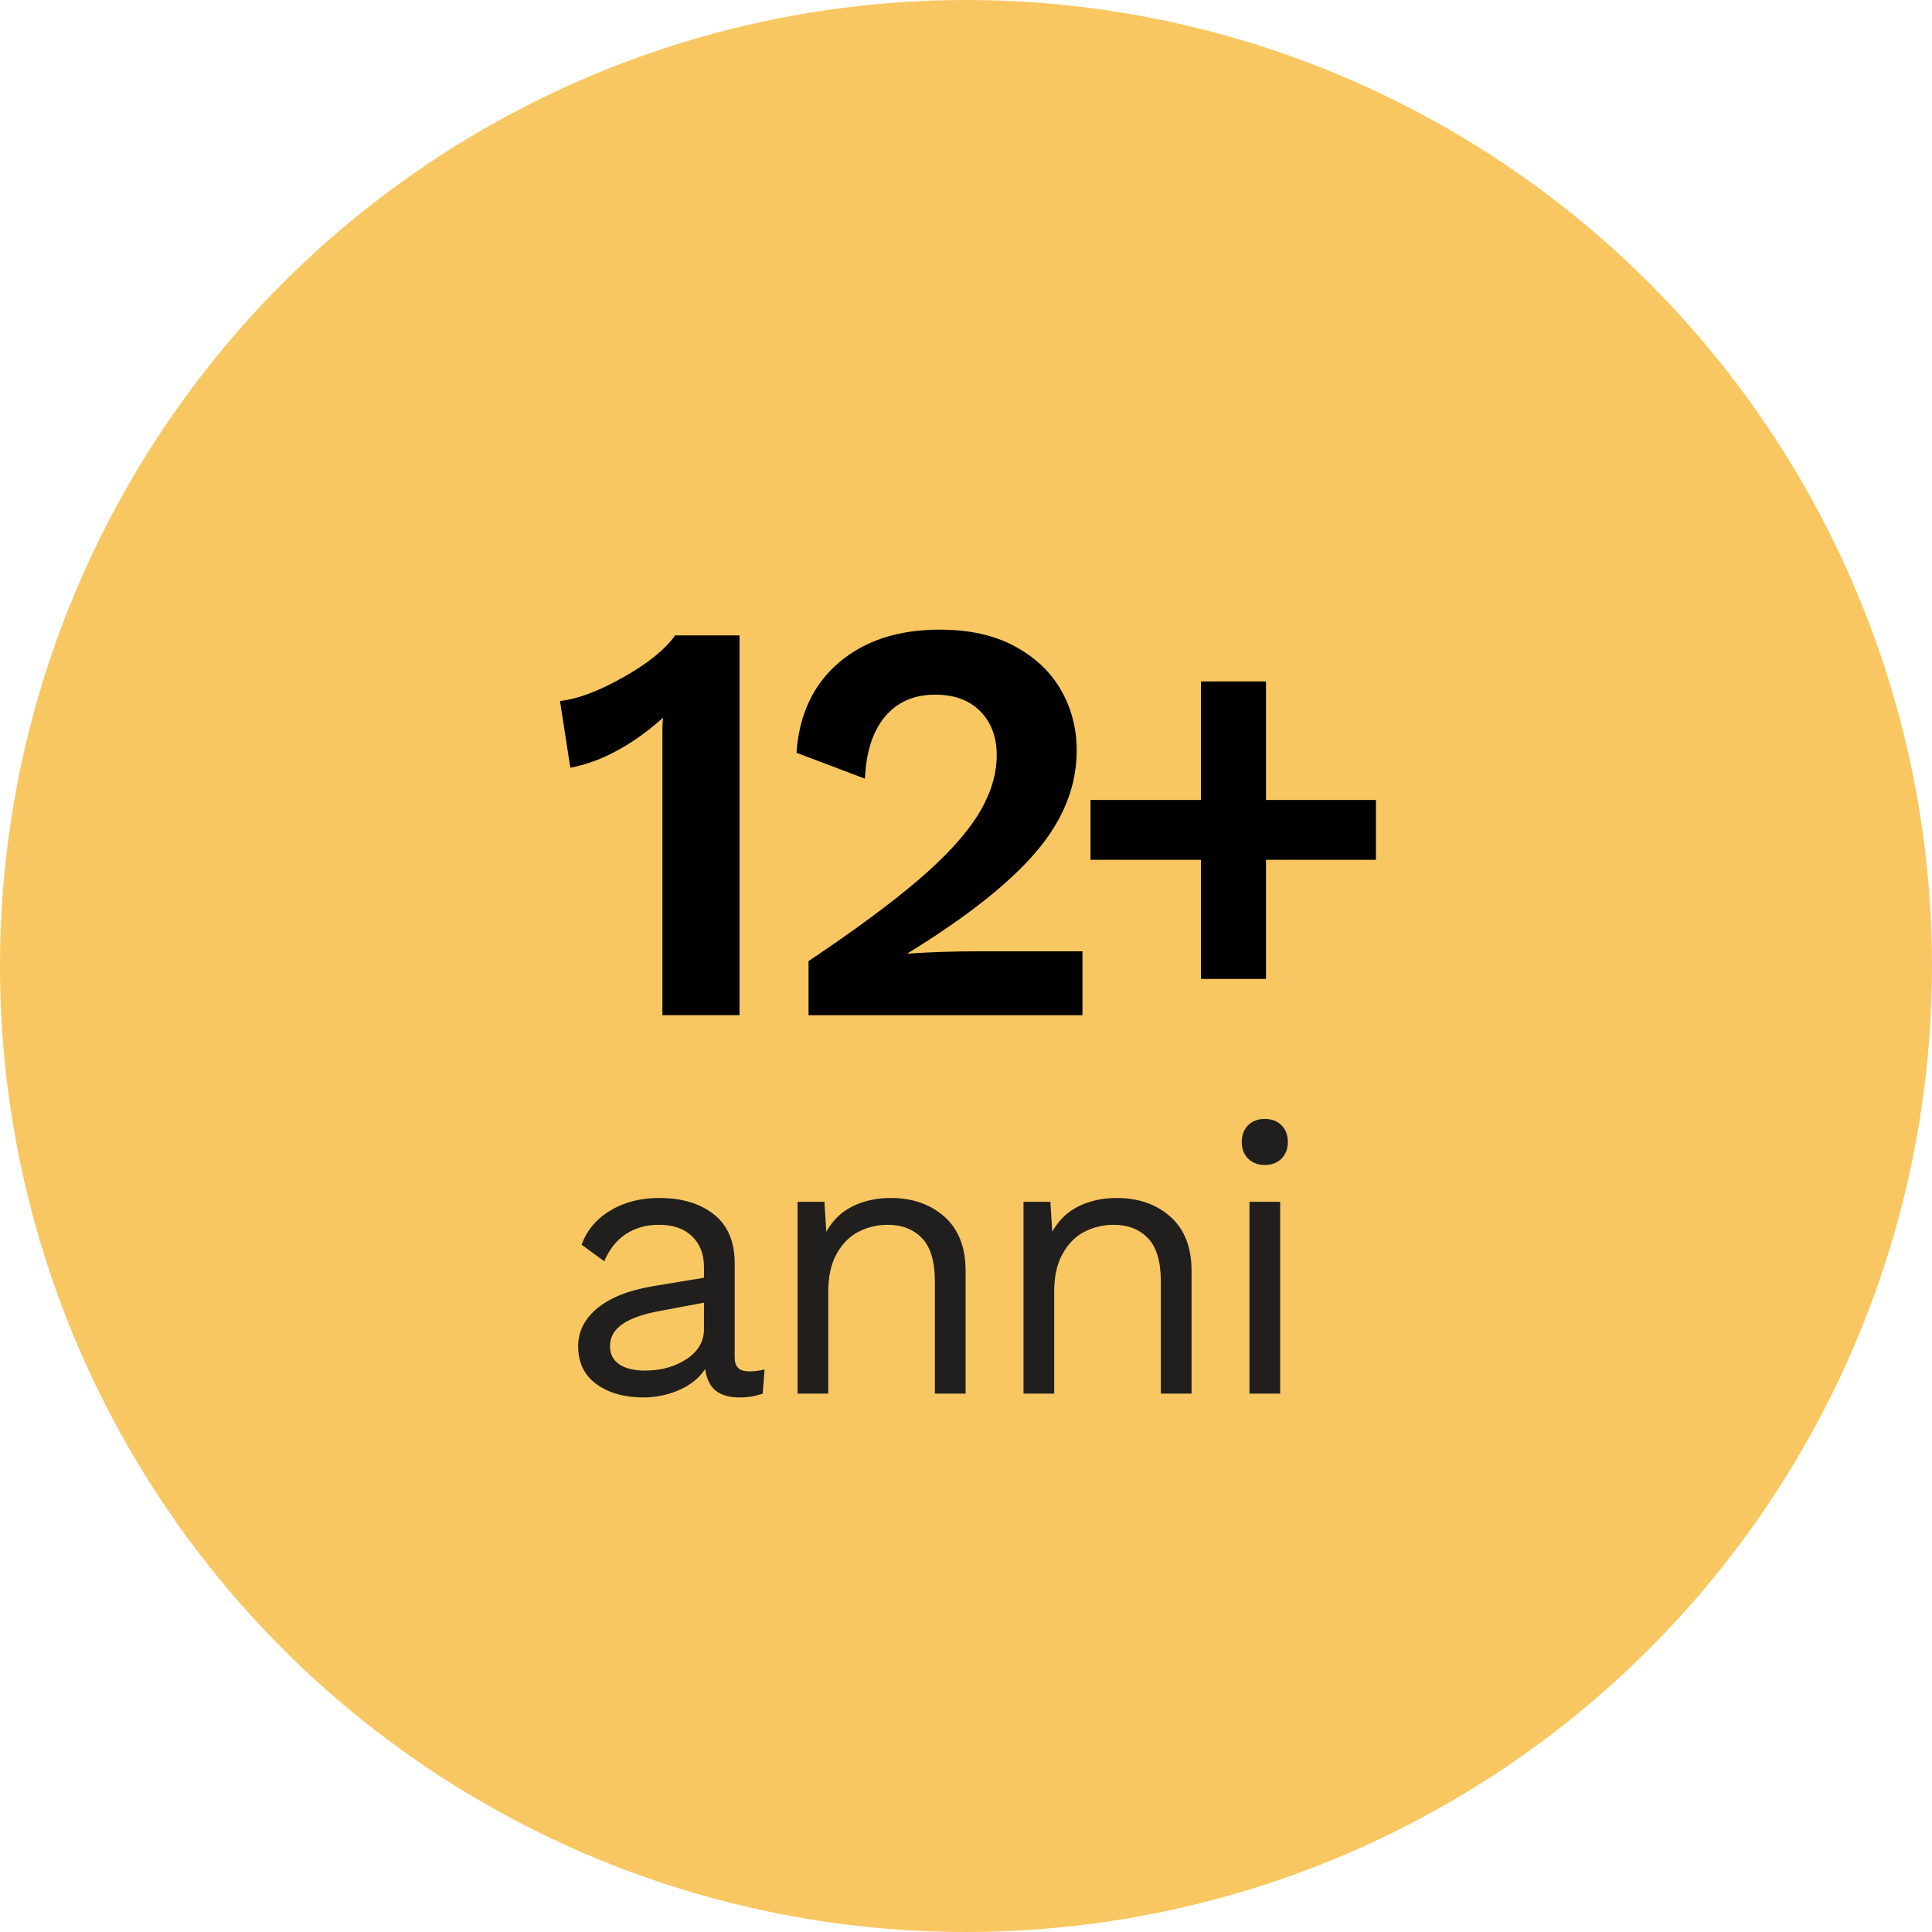 <?xml version="1.0" encoding="UTF-8"?><svg id="Layer_2" xmlns="http://www.w3.org/2000/svg" viewBox="0 0 186.702 186.702"><defs><style>.cls-1{fill:#f9c761;}.cls-2{fill:#201f1d;}</style></defs><g id="ui"><g><circle class="cls-1" cx="93.351" cy="93.351" r="93.351"/><g><path class="cls-2" d="M73.887,132.338l-.185,2.336c-.692,.247-1.434,.371-2.224,.371-.964,0-1.724-.21-2.28-.63-.556-.42-.908-1.124-1.056-2.113-.569,.865-1.403,1.538-2.502,2.02-1.1,.482-2.256,.723-3.466,.723-1.829,0-3.336-.426-4.523-1.279-1.186-.853-1.78-2.082-1.78-3.689,0-1.409,.617-2.626,1.854-3.652,1.235-1.025,3.027-1.736,5.375-2.132l4.931-.816v-1.038c0-1.235-.384-2.224-1.149-2.966-.766-.741-1.829-1.112-3.188-1.112-1.236,0-2.305,.297-3.207,.89-.902,.593-1.6,1.471-2.094,2.632l-2.187-1.594c.494-1.384,1.415-2.484,2.762-3.299,1.347-.816,2.922-1.223,4.727-1.223,2.199,0,3.967,.532,5.301,1.594,1.335,1.063,2.002,2.632,2.002,4.708v9.12c0,.445,.111,.778,.334,1.001,.222,.222,.581,.334,1.075,.334,.494,0,.988-.061,1.483-.185Zm-7.544-1.001c1.124-.741,1.687-1.705,1.687-2.892v-2.558l-4.152,.778c-1.656,.297-2.892,.723-3.707,1.279-.816,.556-1.223,1.267-1.223,2.132,0,.766,.296,1.353,.89,1.761,.593,.408,1.421,.612,2.484,.612,1.557,0,2.897-.371,4.022-1.112Z"/><path class="cls-2" d="M91.273,117.583c1.359,1.211,2.039,2.954,2.039,5.227v11.863h-2.966v-10.825c0-1.928-.414-3.324-1.242-4.189-.828-.865-1.934-1.297-3.318-1.297-.989,0-1.916,.217-2.781,.649-.865,.433-1.575,1.137-2.132,2.113-.556,.977-.834,2.206-.834,3.689v9.861h-2.966v-18.536h2.595l.185,2.892c.617-1.112,1.47-1.933,2.558-2.465,1.087-.531,2.311-.797,3.67-.797,2.1,0,3.831,.606,5.19,1.817Z"/><path class="cls-2" d="M113.108,117.583c1.359,1.211,2.039,2.954,2.039,5.227v11.863h-2.966v-10.825c0-1.928-.414-3.324-1.242-4.189-.828-.865-1.934-1.297-3.318-1.297-.989,0-1.916,.217-2.781,.649-.865,.433-1.575,1.137-2.132,2.113-.556,.977-.834,2.206-.834,3.689v9.861h-2.966v-18.536h2.595l.185,2.892c.617-1.112,1.47-1.933,2.558-2.465,1.087-.531,2.311-.797,3.67-.797,2.1,0,3.831,.606,5.19,1.817Z"/><path class="cls-2" d="M120.614,111.967c-.408-.408-.612-.945-.612-1.613,0-.667,.204-1.205,.612-1.613,.408-.408,.945-.612,1.613-.612,.667,0,1.205,.204,1.613,.612,.408,.408,.612,.945,.612,1.613,0,.667-.204,1.205-.612,1.613-.408,.408-.945,.612-1.613,.612-.667,0-1.205-.204-1.613-.612Zm3.096,22.707h-2.966v-18.536h2.966v18.536Z"/></g><g><path d="M71.463,61.402v36.701h-7.451v-27.359c0-.593,.018-1.057,.056-1.39-1.335,1.223-2.772,2.262-4.31,3.114-1.539,.853-3.086,1.427-4.643,1.724l-1.001-6.451c1.705-.185,3.753-.954,6.145-2.308,2.391-1.353,4.05-2.697,4.977-4.032h6.228Z"/><path d="M78.135,92.876c4.485-3.003,8.044-5.635,10.677-7.896,2.632-2.261,4.541-4.356,5.728-6.284,1.186-1.927,1.78-3.837,1.78-5.728,0-1.742-.528-3.151-1.585-4.226-1.056-1.075-2.512-1.613-4.365-1.613-2.039,0-3.652,.705-4.838,2.113-1.187,1.409-1.835,3.411-1.946,6.006l-6.617-2.502c.259-3.707,1.631-6.617,4.115-8.73,2.483-2.113,5.728-3.17,9.731-3.17,2.854,0,5.273,.538,7.257,1.613,1.983,1.076,3.475,2.494,4.476,4.254,1.001,1.761,1.501,3.698,1.501,5.811,0,3.448-1.298,6.701-3.893,9.759-2.595,3.058-6.729,6.331-12.401,9.815v.056c2.15-.148,4.393-.222,6.729-.222h10.121v6.172h-26.469v-5.227Z"/><path d="M132.964,83.089h-10.621v11.511h-6.284v-11.511h-10.677v-5.783h10.677v-11.455h6.284v11.455h10.621v5.783Z"/></g></g></g></svg>
